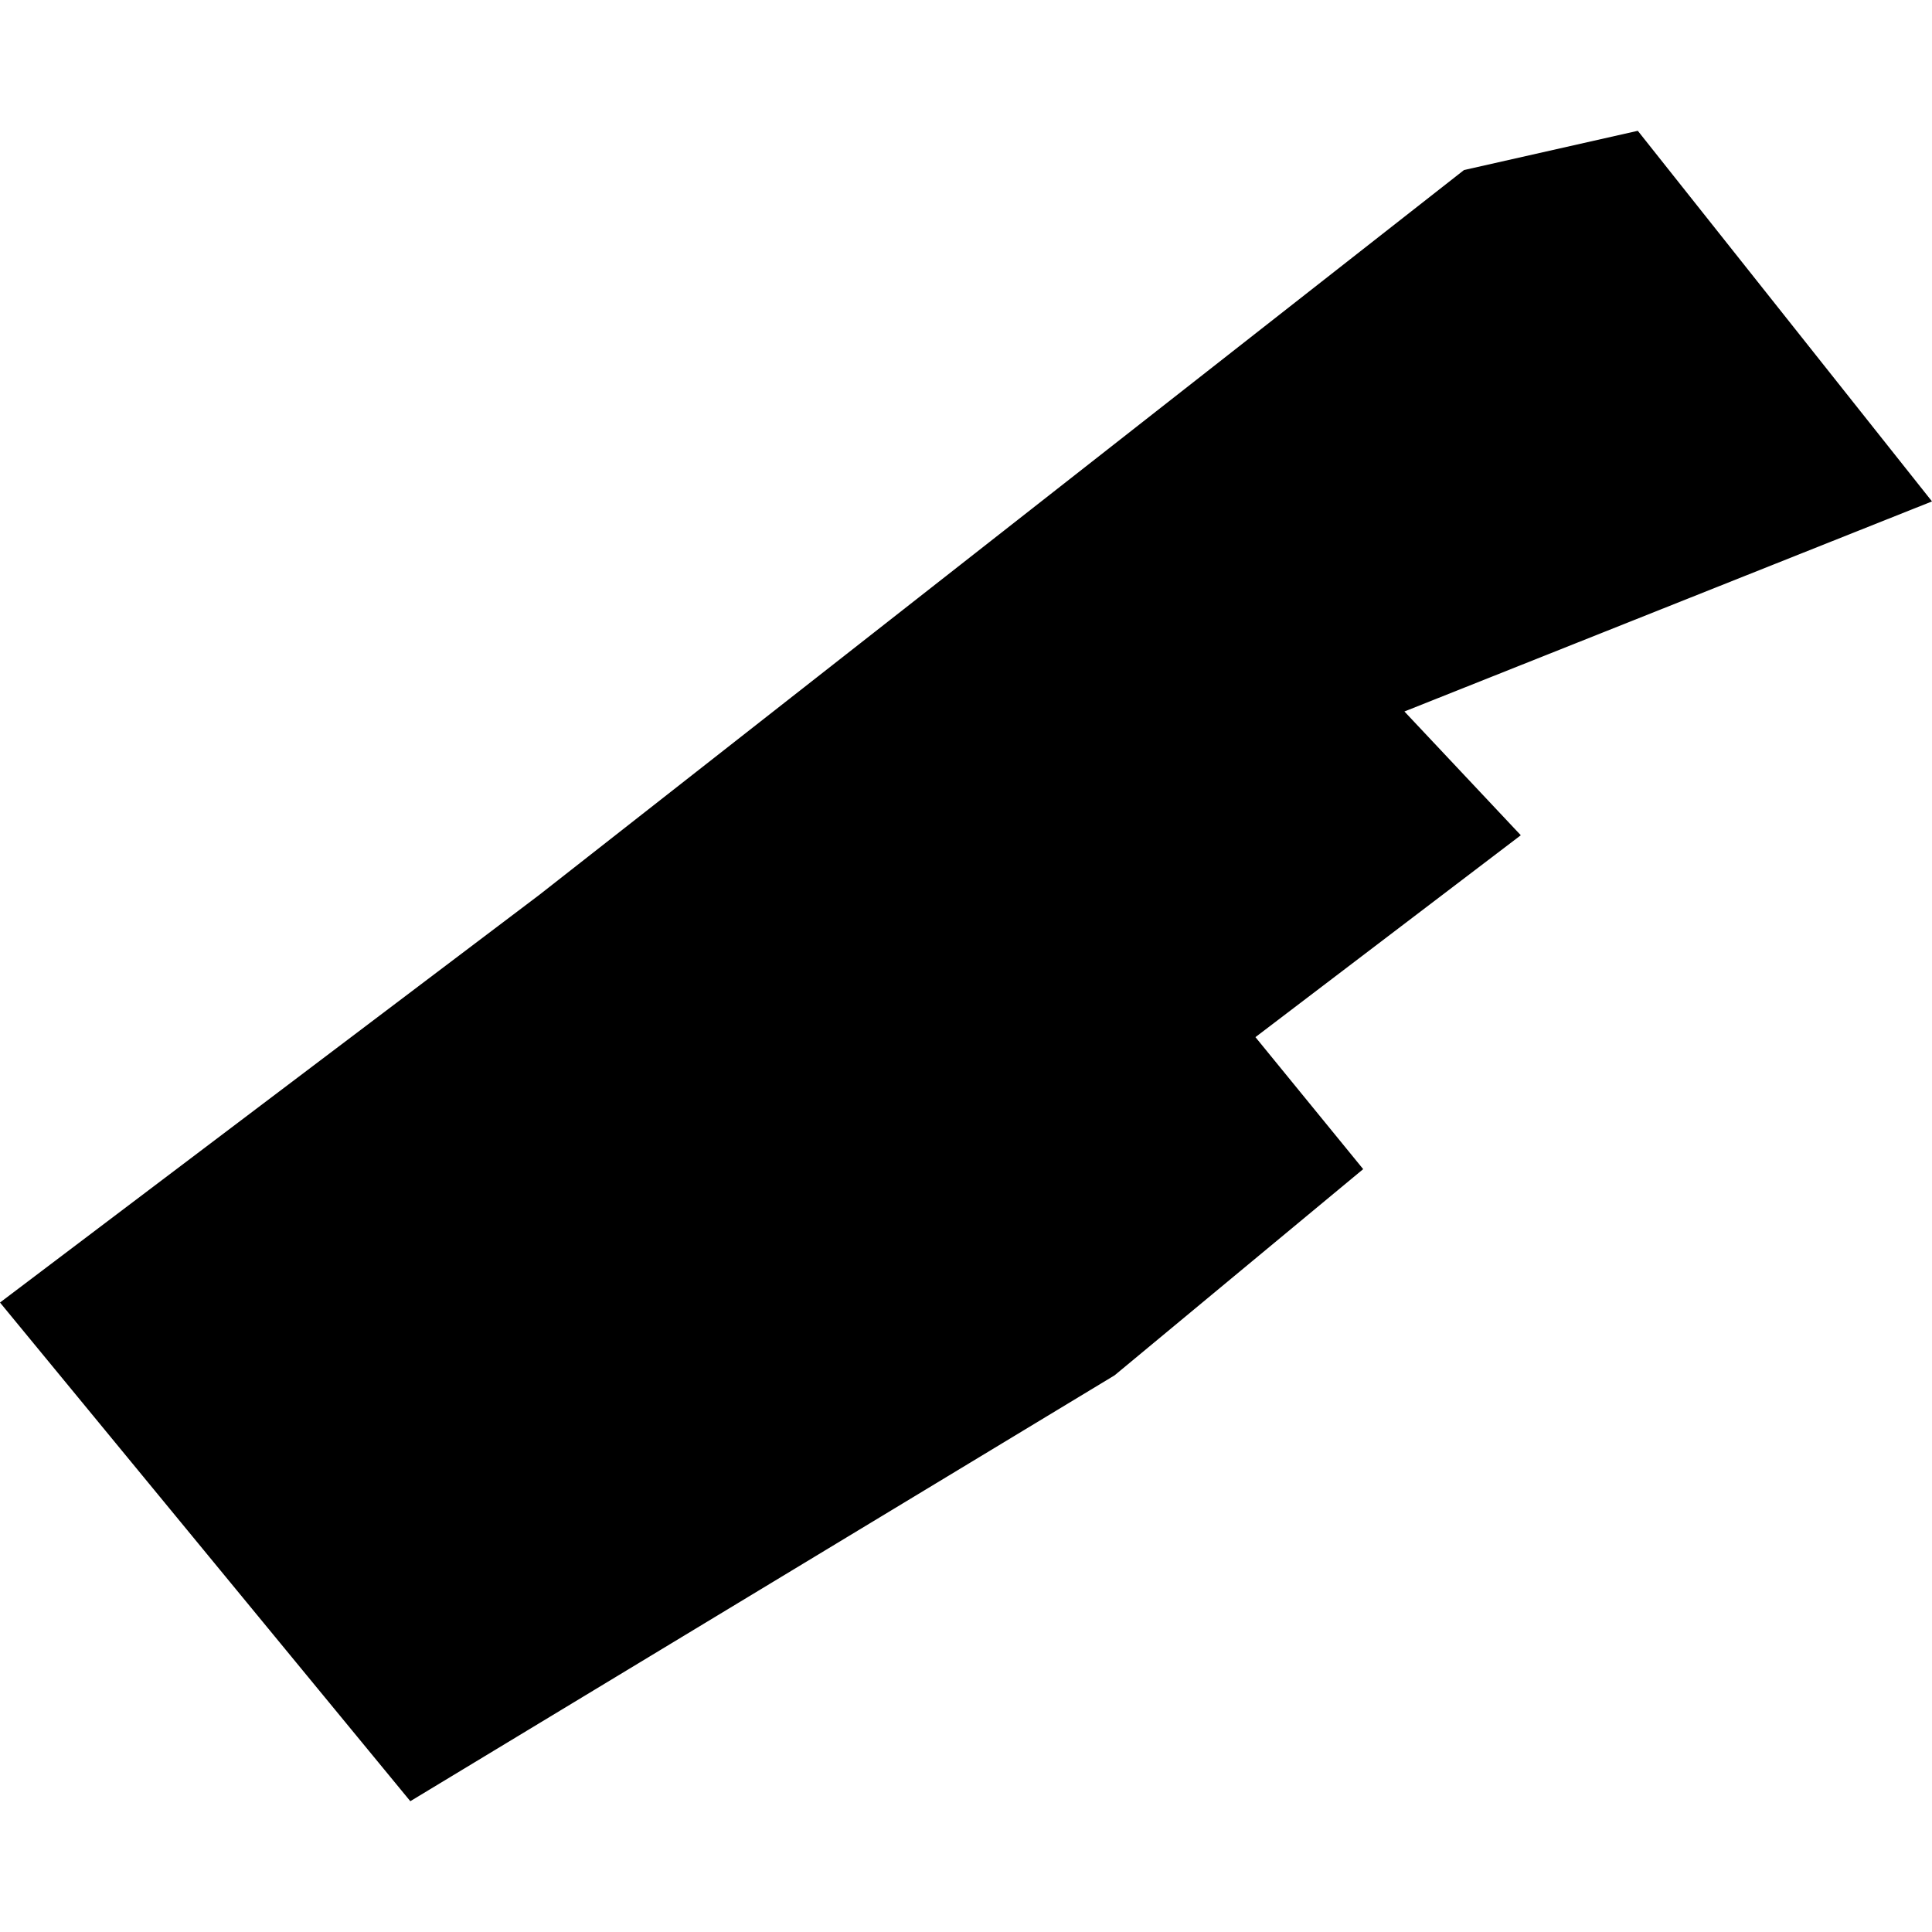 <?xml version="1.0" encoding="utf-8" standalone="no"?>
<!DOCTYPE svg PUBLIC "-//W3C//DTD SVG 1.1//EN"
  "http://www.w3.org/Graphics/SVG/1.1/DTD/svg11.dtd">
<!-- Created with matplotlib (https://matplotlib.org/) -->
<svg height="288pt" version="1.1" viewBox="0 0 288 288" width="288pt" xmlns="http://www.w3.org/2000/svg" xmlns:xlink="http://www.w3.org/1999/xlink">
 <defs>
  <style type="text/css">
*{stroke-linecap:butt;stroke-linejoin:round;}
  </style>
 </defs>
 <g id="figure_1">
  <g id="patch_1">
   <path d="M 0 288 
L 288 288 
L 288 0 
L 0 0 
z
" style="fill:none;opacity:0;"/>
  </g>
  <g id="axes_1">
   <g id="PatchCollection_1">
    <path clip-path="url(#p4ee159c41d)" d="M 0 194.165 
L 61.165 268.501 
L 166.145 205.022 
L 203.208 174.28 
L 187.146 154.604 
L 226.703 124.51 
L 209.355 106.06 
L 288 74.746 
L 244.144 19.499 
L 218.238 25.347 
L 80.363 133.421 
L 0 194.165 
"/>
   </g>
  </g>
 </g>
 <defs>
  <clipPath id="p4ee159c41d">
   <rect height="249.001" width="288" x="0" y="19.499"/>
  </clipPath>
 </defs>
</svg>
